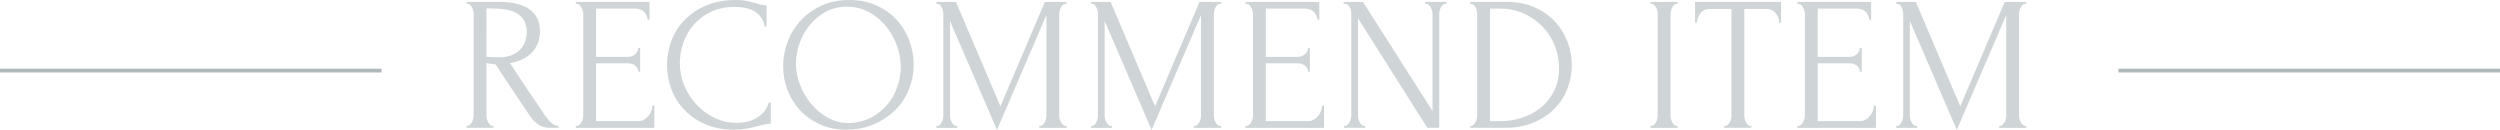 <?xml version="1.0" encoding="UTF-8"?><svg id="_イヤー_2" xmlns="http://www.w3.org/2000/svg" viewBox="0 0 1310.293 68.1"><defs><style>.cls-1{fill:#afb9bb;}.cls-2{fill:none;stroke:#afb9bb;stroke-miterlimit:10;stroke-width:2px;}.cls-3{opacity:.6;}</style></defs><g id="design"><g><line class="cls-2" y1="37" x2="200" y2="37"/><line class="cls-2" x1="1110.293" y1="37" x2="1310.293" y2="37"/><g class="cls-3"><g><path class="cls-1" d="M258.18,66h.502v1h-14.162v-1h.503c.468,0,.903-.2,1.306-.6,.401-.4,.753-.865,1.055-1.4,.301-.533,.518-1.116,.652-1.75,.134-.633,.201-1.216,.201-1.75V7.2c0-.466-.067-1-.201-1.6-.135-.6-.352-1.166-.652-1.7-.302-.533-.653-.983-1.055-1.35-.402-.366-.838-.55-1.306-.55h-.503V1h17.477c6.694,0,11.867,1.3,15.518,3.9,3.648,2.6,5.474,6.435,5.474,11.5,0,2.534-.419,4.75-1.256,6.65-.838,1.9-1.958,3.534-3.364,4.9-1.406,1.367-3.063,2.467-4.972,3.3-1.908,.834-3.935,1.45-6.077,1.85l7.232,11c1.74,2.667,3.516,5.284,5.322,7.85,1.809,2.567,3.582,5.217,5.324,7.95,.467,.667,.986,1.367,1.557,2.1,.568,.734,1.17,1.4,1.808,2,.636,.6,1.306,1.084,2.009,1.45,.703,.367,1.422,.55,2.159,.55v1h-4.319c-2.678,0-4.871-.65-6.578-1.95-1.707-1.3-3.131-2.816-4.269-4.55-3.013-4.4-6.011-8.866-8.989-13.4-2.98-4.533-5.943-9-8.889-13.4-.737-.066-1.523-.15-2.359-.25-.838-.1-1.625-.216-2.361-.35v27.4c0,.534,.066,1.117,.201,1.75,.134,.634,.352,1.217,.653,1.75,.302,.534,.636,1,1.005,1.4,.367,.4,.818,.6,1.355,.6Zm-3.215-61.6V29.8h.503c.535,.067,1.389,.117,2.562,.15,1.17,.034,2.627,.05,4.369,.05,1.405,0,2.895-.216,4.469-.65,1.572-.433,3.046-1.166,4.419-2.2,1.372-1.033,2.511-2.383,3.415-4.05,.904-1.666,1.355-3.766,1.355-6.3,0-2.533-.486-4.6-1.456-6.2-.972-1.6-2.31-2.866-4.018-3.8-1.707-.933-3.767-1.566-6.177-1.9-2.41-.333-5.057-.5-7.934-.5h-1.508Z"/><path class="cls-1" d="M301.768,66h.503c.535,0,1.005-.183,1.405-.55,.402-.365,.754-.816,1.055-1.35,.302-.533,.535-1.1,.703-1.7,.167-.6,.252-1.166,.252-1.7V7.2c0-.466-.085-1-.252-1.6-.168-.6-.401-1.166-.703-1.7-.301-.533-.652-.983-1.055-1.35-.4-.366-.87-.55-1.405-.55h-.503V1h38.668V10.3h-1.004c-.135-1.533-.738-2.883-1.808-4.05-1.072-1.166-2.747-1.75-5.022-1.75h-20.188V29.8h16.673c1.54,0,2.827-.466,3.866-1.4,1.037-.933,1.557-2.033,1.557-3.3h1.005v12.5h-1.005c0-1.2-.502-2.233-1.506-3.1-1.004-.866-2.311-1.3-3.917-1.3h-16.673v30.3h21.996c1.271,0,2.375-.3,3.314-.9,.937-.6,1.723-1.316,2.359-2.15,.637-.833,1.105-1.733,1.406-2.7,.302-.966,.452-1.783,.452-2.45h1.005v11.7h-41.18v-1Z"/><path class="cls-1" d="M385.431,3.6c-4.956,0-9.257,.884-12.905,2.65-3.65,1.767-6.68,4.067-9.09,6.9-2.41,2.834-4.203,6.017-5.373,9.55-1.173,3.534-1.758,7.034-1.758,10.5,0,3.934,.769,7.784,2.31,11.55,1.54,3.767,3.666,7.1,6.378,10s5.875,5.234,9.491,7c3.616,1.767,7.532,2.65,11.751,2.65,1.205,0,2.627-.133,4.269-.4,1.64-.266,3.265-.783,4.871-1.55,1.606-.766,3.097-1.85,4.47-3.25,1.371-1.4,2.426-3.233,3.164-5.5h1.004v11.1c-1.004,0-2.059,.134-3.164,.4-1.104,.267-2.327,.567-3.666,.9-1.742,.467-3.666,.9-5.775,1.3-2.108,.4-4.336,.6-6.678,.6-5.826,0-10.948-1-15.367-3-4.42-2-8.096-4.6-11.031-7.8-2.934-3.2-5.127-6.816-6.578-10.85-1.451-4.033-2.177-8.116-2.177-12.25,0-4.133,.726-8.233,2.177-12.3,1.451-4.066,3.678-7.716,6.679-10.95,3.001-3.233,6.778-5.85,11.332-7.85,4.553-2,9.909-3,16.069-3,2.21,0,4.201,.2,5.977,.6,1.773,.4,3.365,.8,4.771,1.2,1.005,.334,1.925,.584,2.763,.75,.836,.167,1.656,.25,2.46,.25V13.9h-1.005c-.4-2.065-1.139-3.783-2.209-5.15-1.072-1.366-2.327-2.416-3.766-3.15-1.441-.733-2.98-1.25-4.621-1.55-1.641-.3-3.23-.45-4.771-.45Z"/><path class="cls-1" d="M445.089,0c5.223,0,9.909,.917,14.062,2.75,4.15,1.834,7.683,4.3,10.596,7.4,2.912,3.1,5.154,6.7,6.729,10.8,1.572,4.1,2.361,8.385,2.361,12.85,0,5-.922,9.6-2.763,13.8-1.843,4.2-4.369,7.8-7.583,10.8s-6.947,5.35-11.199,7.05c-4.252,1.7-8.787,2.55-13.608,2.55-5.157,0-9.792-.934-13.91-2.8-4.118-1.865-7.601-4.333-10.446-7.4-2.846-3.066-5.039-6.6-6.578-10.6-1.541-4-2.31-8.166-2.31-12.5,0-4.266,.769-8.483,2.31-12.65,1.539-4.166,3.8-7.883,6.779-11.15,2.979-3.266,6.611-5.9,10.898-7.9,4.283-2,9.172-3,14.663-3Zm-.05,64.5c4.494-.2,8.435-1.216,11.822-3.05,3.387-1.833,6.221-4.166,8.503-7,2.28-2.833,3.974-5.95,5.081-9.35,1.107-3.4,1.66-6.766,1.66-10.1,0-3.666-.671-7.366-2.013-11.1-1.342-3.733-3.253-7.115-5.734-10.15-2.483-3.033-5.45-5.5-8.904-7.4-3.456-1.9-7.329-2.85-11.622-2.85-4.159,0-7.883,.917-11.169,2.75-3.288,1.834-6.089,4.184-8.402,7.05-2.314,2.867-4.075,6.067-5.282,9.6-1.209,3.534-1.811,7-1.811,10.4,0,3.667,.703,7.35,2.111,11.05,1.41,3.7,3.354,7.05,5.837,10.05,2.482,3,5.417,5.435,8.804,7.3,3.387,1.867,7.094,2.8,11.119,2.8Z"/><path class="cls-1" d="M544.721,66h.502c.467,0,.904-.2,1.305-.6,.402-.4,.754-.865,1.055-1.4,.302-.533,.519-1.116,.653-1.75,.134-.633,.201-1.216,.201-1.75V7.9l-25.913,60.2-24.606-57.1V60.5c0,.534,.065,1.117,.2,1.75,.135,.634,.352,1.217,.653,1.75,.302,.534,.653,1,1.055,1.4,.401,.4,.87,.6,1.406,.6h.502v1h-10.947v-1h.502c.468,0,.904-.2,1.306-.6,.402-.4,.736-.865,1.004-1.4,.268-.533,.469-1.116,.604-1.75,.133-.633,.201-1.216,.201-1.75V7.2c0-.466-.068-1-.201-1.6-.135-.6-.336-1.166-.604-1.7-.268-.533-.602-.983-1.004-1.35-.401-.366-.838-.55-1.306-.55h-.502V1h10.245l23.301,54.7L547.633,1h11.35v1h-.502c-.537,0-1.005,.184-1.406,.55-.402,.367-.754,.817-1.055,1.35-.302,.534-.52,1.1-.653,1.7-.135,.6-.2,1.134-.2,1.6V60.5c0,.534,.065,1.117,.2,1.75,.134,.634,.352,1.217,.653,1.75,.301,.534,.652,1,1.055,1.4,.401,.4,.869,.6,1.406,.6h.502v1h-14.262v-1Z"/><path class="cls-1" d="M625.771,66h.502c.468,0,.904-.2,1.306-.6,.401-.4,.753-.865,1.055-1.4,.302-.533,.519-1.116,.653-1.75,.133-.633,.201-1.216,.201-1.75V7.9l-25.913,60.2-24.606-57.1V60.5c0,.534,.065,1.117,.2,1.75,.134,.634,.352,1.217,.653,1.75,.301,.534,.652,1,1.055,1.4,.401,.4,.869,.6,1.406,.6h.502v1h-10.947v-1h.502c.467,0,.904-.2,1.305-.6,.402-.4,.736-.865,1.005-1.4,.267-.533,.468-1.116,.603-1.75,.134-.633,.201-1.216,.201-1.75V7.2c0-.466-.067-1-.201-1.6-.135-.6-.336-1.166-.603-1.7-.269-.533-.603-.983-1.005-1.35-.4-.366-.838-.55-1.305-.55h-.502V1h10.244l23.301,54.7L628.684,1h11.35v1h-.502c-.537,0-1.004,.184-1.406,.55-.402,.367-.754,.817-1.055,1.35-.301,.534-.52,1.1-.652,1.7-.135,.6-.201,1.134-.201,1.6V60.5c0,.534,.066,1.117,.201,1.75,.133,.634,.352,1.217,.652,1.75,.301,.534,.652,1,1.055,1.4,.402,.4,.869,.6,1.406,.6h.502v1h-14.262v-1Z"/><path class="cls-1" d="M652.788,66h.503c.535,0,1.004-.183,1.405-.55,.401-.365,.753-.816,1.055-1.35,.302-.533,.535-1.1,.703-1.7,.167-.6,.251-1.166,.251-1.7V7.2c0-.466-.084-1-.251-1.6-.168-.6-.401-1.166-.703-1.7-.302-.533-.653-.983-1.055-1.35-.401-.366-.87-.55-1.405-.55h-.503V1h38.668V10.3h-1.005c-.135-1.533-.737-2.883-1.807-4.05-1.072-1.166-2.747-1.75-5.022-1.75h-20.188V29.8h16.673c1.539,0,2.827-.466,3.866-1.4,1.037-.933,1.557-2.033,1.557-3.3h1.005v12.5h-1.005c0-1.2-.502-2.233-1.507-3.1-1.004-.866-2.31-1.3-3.916-1.3h-16.673v30.3h21.995c1.271,0,2.376-.3,3.314-.9,.938-.6,1.723-1.316,2.36-2.15,.636-.833,1.104-1.733,1.406-2.7,.302-.966,.452-1.783,.452-2.45h1.004v11.7h-41.179v-1Z"/><path class="cls-1" d="M715.057,66h.502v1h-11.148v-1h.502c.469,0,.92-.2,1.356-.6,.435-.4,.786-.865,1.055-1.4,.267-.533,.485-1.116,.653-1.75,.166-.633,.25-1.216,.25-1.75V7.2c0-.466-.05-1-.15-1.6-.1-.6-.285-1.166-.553-1.7-.268-.533-.637-.983-1.104-1.35-.47-.366-1.038-.55-1.707-.55h-.503V1h10.145l36.459,57.2V7.2c0-.466-.086-1-.252-1.6-.168-.6-.401-1.166-.703-1.7-.301-.533-.652-.983-1.055-1.35-.401-.366-.871-.55-1.406-.55h-.502V1h11.249v1h-.502c-.536,0-1.005,.184-1.406,.55-.401,.367-.753,.817-1.055,1.35-.302,.534-.52,1.1-.653,1.7-.135,.6-.2,1.134-.2,1.6v59.8h-6.228l-36.357-57.4V60.5c0,.534,.066,1.117,.201,1.75,.133,.634,.352,1.217,.652,1.75,.302,.534,.652,1,1.055,1.4,.402,.4,.869,.6,1.406,.6Z"/><path class="cls-1" d="M770.496,66h.502c.469,0,.904-.2,1.307-.6,.401-.4,.753-.865,1.055-1.4,.301-.533,.518-1.116,.652-1.75,.133-.633,.201-1.216,.201-1.75V7.2c0-.466-.068-1-.201-1.6-.135-.6-.336-1.166-.603-1.7-.269-.533-.603-.983-1.005-1.35-.401-.366-.871-.55-1.406-.55h-.502V1h19.385c5.288,0,10.043,.917,14.262,2.75,4.219,1.834,7.783,4.3,10.696,7.4,2.913,3.1,5.138,6.65,6.679,10.65,1.539,4,2.311,8.167,2.311,12.5,0,4.067-.738,8.05-2.21,11.95-1.474,3.9-3.683,7.384-6.629,10.45-2.946,3.067-6.628,5.55-11.048,7.45-4.419,1.9-9.541,2.85-15.367,2.85h-18.078v-1Zm46.603-30.2c0-4.266-.772-8.3-2.316-12.1-1.544-3.8-3.71-7.115-6.497-9.95-2.787-2.833-6.076-5.083-9.869-6.75-3.795-1.666-7.906-2.5-12.338-2.5h-5.137V63.5h5.338c3.625,0,7.269-.55,10.928-1.65,3.66-1.1,6.967-2.8,9.92-5.1,2.953-2.3,5.355-5.183,7.201-8.65,1.846-3.466,2.771-7.566,2.771-12.3Z"/><path class="cls-1" d="M865.006,1h14.262v1h-.502c-.469,0-.904,.184-1.306,.55-.401,.367-.737,.8-1.005,1.3s-.486,1.067-.652,1.7c-.168,.634-.251,1.184-.251,1.65V60.5c0,.534,.065,1.117,.2,1.75,.134,.634,.352,1.217,.653,1.75,.302,.534,.636,1,1.005,1.4,.367,.4,.818,.6,1.355,.6h.502v1h-14.262v-1h.502c.535,0,1.004-.183,1.406-.55,.402-.365,.754-.833,1.055-1.4,.301-.566,.518-1.166,.652-1.8,.134-.633,.201-1.216,.201-1.75V7.2c0-.466-.067-1-.201-1.6-.135-.6-.352-1.166-.652-1.7-.301-.533-.652-.983-1.055-1.35-.402-.366-.871-.55-1.406-.55h-.502V1Z"/><path class="cls-1" d="M917.434,66h.502v1h-14.262v-1h.502c.535,0,1.004-.2,1.406-.6,.401-.4,.753-.865,1.055-1.4,.301-.533,.518-1.116,.652-1.75,.134-.633,.201-1.216,.201-1.75V4.7h-11.65c-1.072,0-2.009,.234-2.812,.7-.803,.467-1.474,1.05-2.009,1.75-.536,.7-.938,1.467-1.205,2.3-.269,.834-.401,1.65-.401,2.45h-1.005V1h45.096V11.9h-1.005c0-.8-.135-1.615-.4-2.45-.27-.833-.671-1.6-1.206-2.3-.536-.7-1.205-1.283-2.009-1.75-.803-.466-1.742-.7-2.812-.7h-11.852V60.5c0,.534,.066,1.117,.201,1.75,.134,.634,.352,1.217,.653,1.75,.302,.534,.636,1,1.005,1.4,.367,.4,.818,.6,1.355,.6Z"/><path class="cls-1" d="M942.039,66h.502c.535,0,1.004-.183,1.406-.55,.401-.365,.753-.816,1.055-1.35,.301-.533,.535-1.1,.703-1.7,.166-.6,.25-1.166,.25-1.7V7.2c0-.466-.084-1-.25-1.6-.168-.6-.402-1.166-.703-1.7-.302-.533-.653-.983-1.055-1.35-.402-.366-.871-.55-1.406-.55h-.502V1h38.668V10.3h-1.005c-.135-1.533-.737-2.883-1.808-4.05-1.072-1.166-2.746-1.75-5.021-1.75h-20.188V29.8h16.672c1.539,0,2.828-.466,3.867-1.4,1.037-.933,1.557-2.033,1.557-3.3h1.004v12.5h-1.004c0-1.2-.502-2.233-1.507-3.1-1.005-.866-2.31-1.3-3.917-1.3h-16.672v30.3h21.994c1.271,0,2.377-.3,3.314-.9,.938-.6,1.724-1.316,2.361-2.15,.635-.833,1.104-1.733,1.406-2.7,.301-.966,.451-1.783,.451-2.45h1.004v11.7h-41.178v-1Z"/><path class="cls-1" d="M1047.797,66h.502c.467,0,.904-.2,1.305-.6,.402-.4,.754-.865,1.055-1.4,.302-.533,.519-1.116,.653-1.75,.134-.633,.201-1.216,.201-1.75V7.9l-25.913,60.2-24.606-57.1V60.5c0,.534,.065,1.117,.2,1.75,.135,.634,.352,1.217,.653,1.75,.302,.534,.653,1,1.055,1.4,.401,.4,.87,.6,1.406,.6h.502v1h-10.947v-1h.502c.468,0,.904-.2,1.306-.6,.402-.4,.736-.865,1.004-1.4,.268-.533,.469-1.116,.604-1.75,.133-.633,.201-1.216,.201-1.75V7.2c0-.466-.068-1-.201-1.6-.135-.6-.336-1.166-.604-1.7-.268-.533-.602-.983-1.004-1.35-.401-.366-.838-.55-1.306-.55h-.502V1h10.245l23.301,54.7,23.301-54.7h11.35v1h-.502c-.537,0-1.005,.184-1.406,.55-.402,.367-.754,.817-1.055,1.35-.302,.534-.52,1.1-.653,1.7-.135,.6-.2,1.134-.2,1.6V60.5c0,.534,.065,1.117,.2,1.75,.134,.634,.352,1.217,.653,1.75,.301,.534,.652,1,1.055,1.4,.401,.4,.869,.6,1.406,.6h.502v1h-14.262v-1Z"/></g></g></g></g></svg>